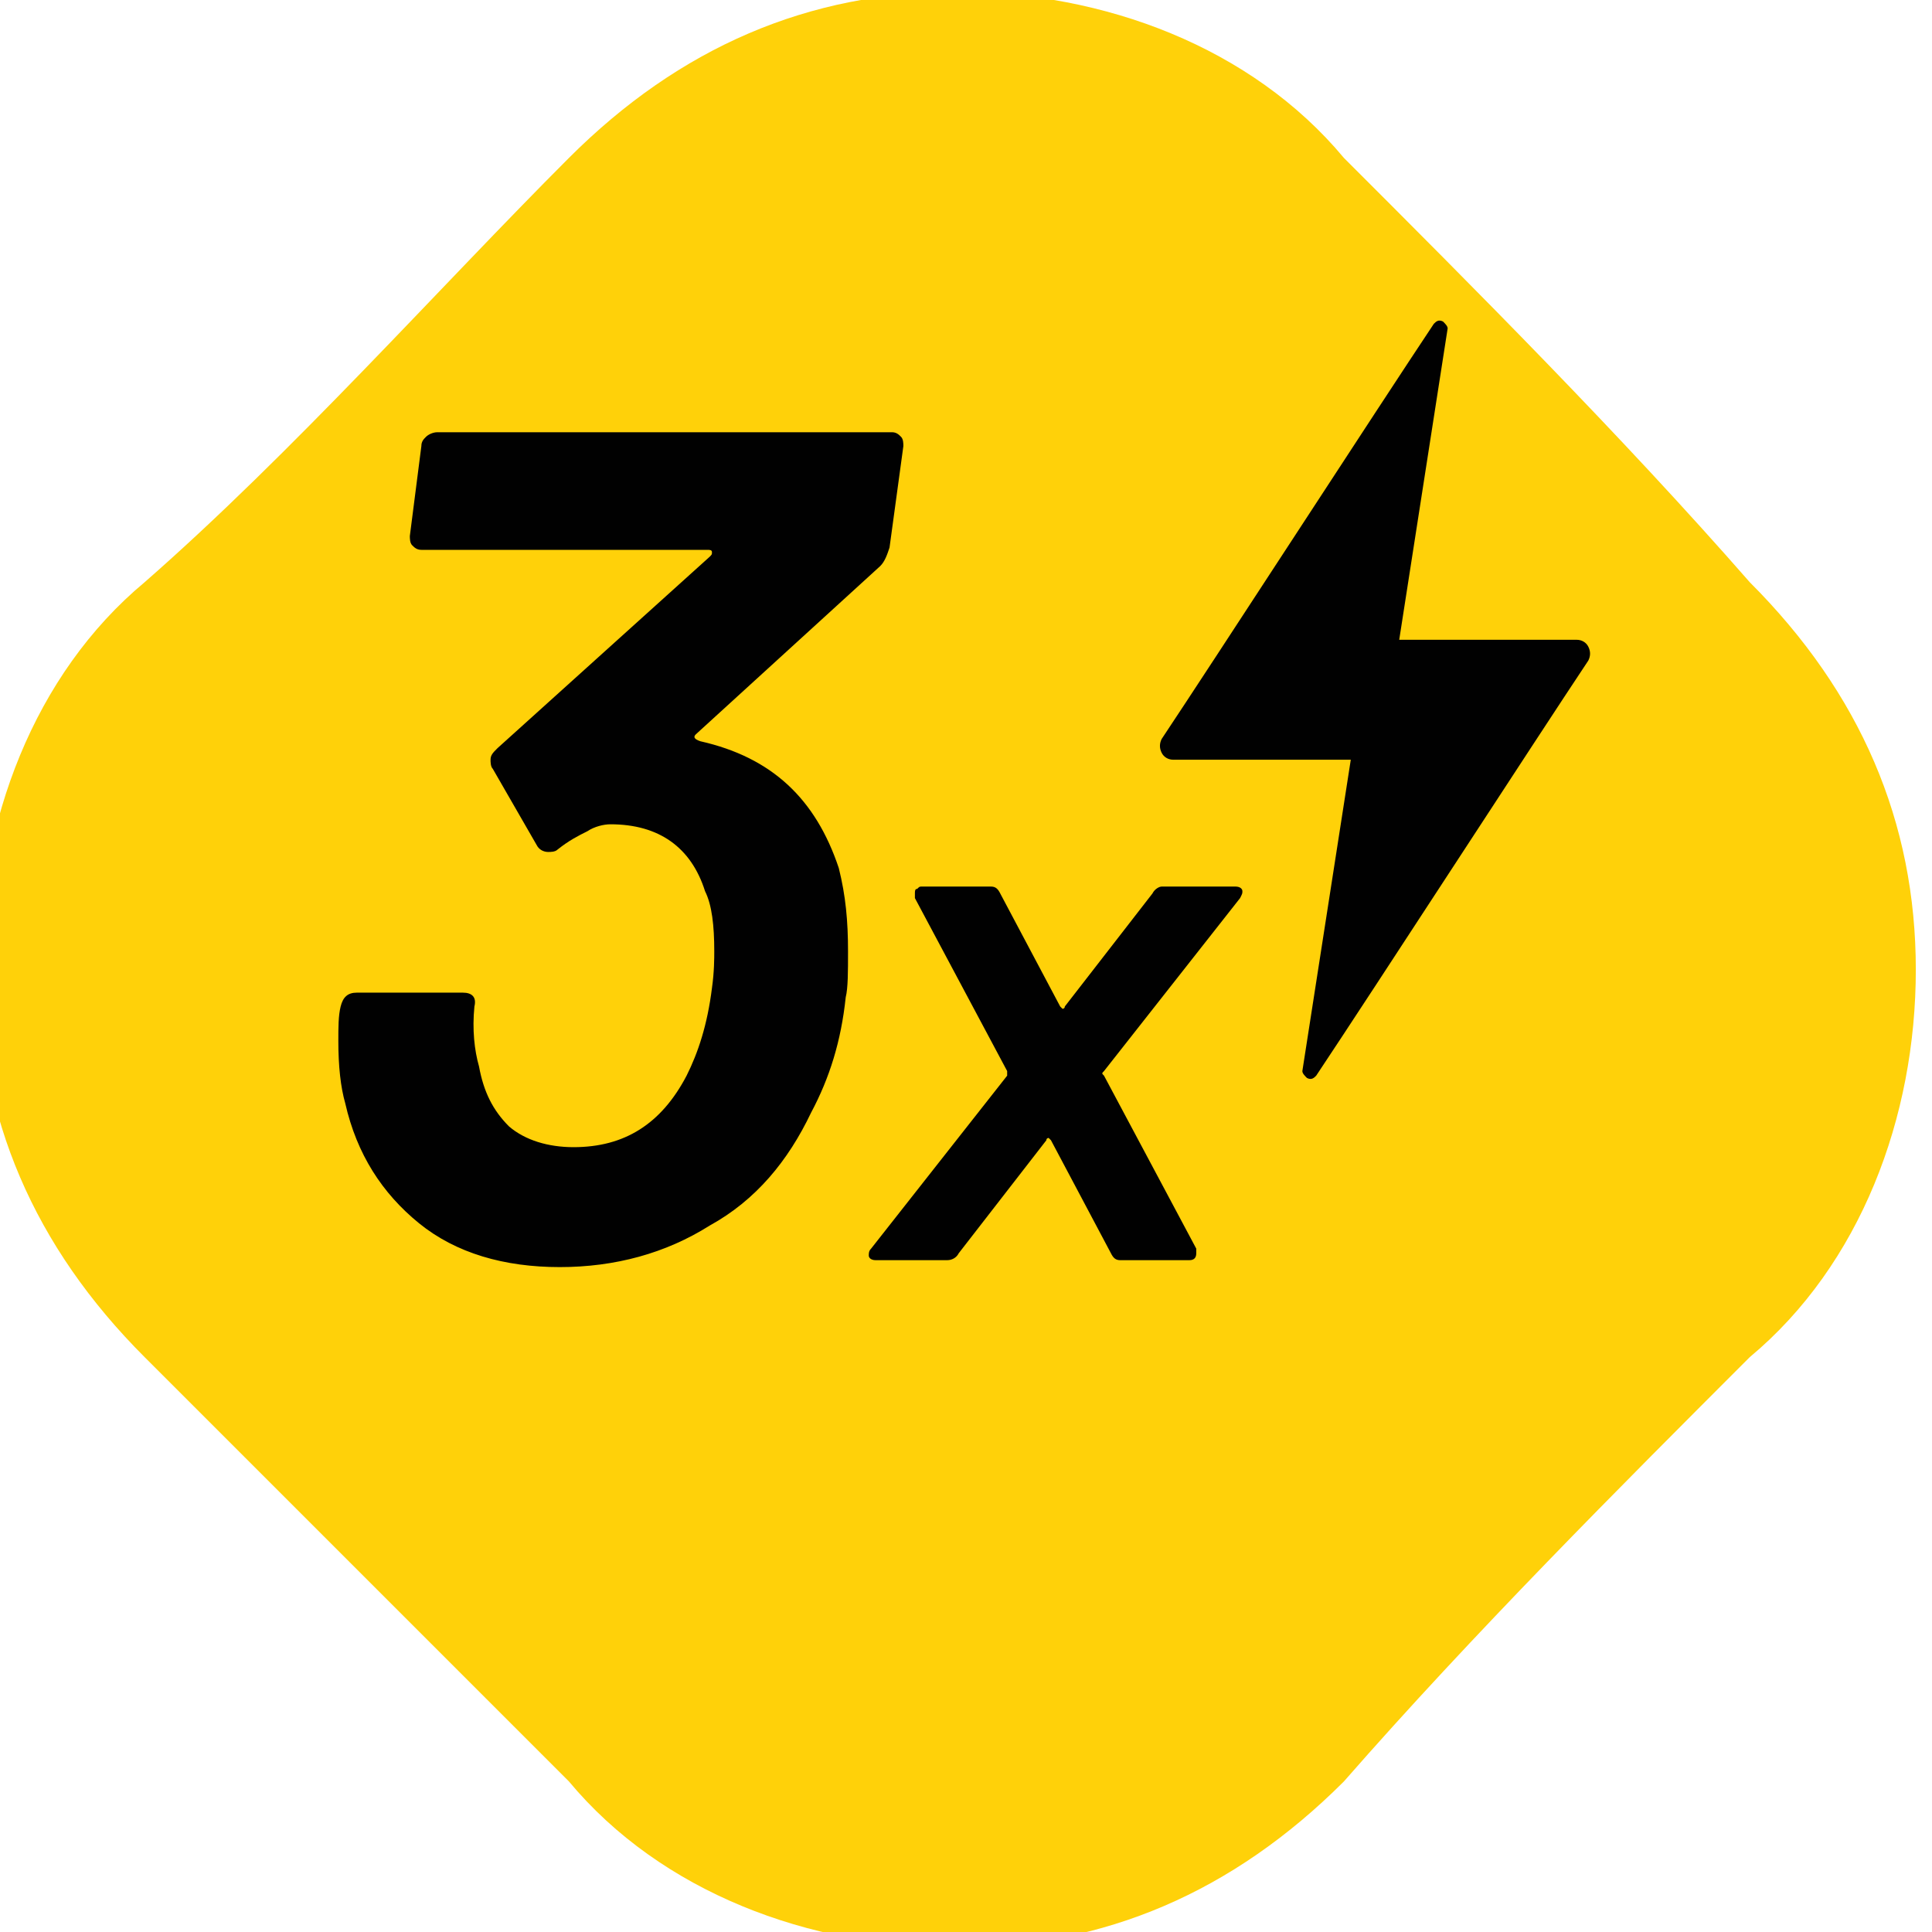 <?xml version="1.0" encoding="utf-8"?>
<!-- Generator: Adobe Illustrator 27.7.0, SVG Export Plug-In . SVG Version: 6.00 Build 0)  -->
<svg version="1.1" id="Layer_1" xmlns="http://www.w3.org/2000/svg" xmlns:xlink="http://www.w3.org/1999/xlink" x="0px" y="0px"
	 viewBox="0 0 83.5 83.5" style="enable-background:new 0 0 83.5 83.5;" xml:space="preserve">
<style type="text/css">
	.st0{fill-rule:evenodd;clip-rule:evenodd;fill:#FFD109;}
	.st1{clip-path:url(#SVGID_00000117670418680200420830000006116995766361840547_);}
	.st2{fill:#010101;}
</style>
<g id="_2" transform="matrix(7.974,0,0,7.974,-6032.46,-6484.81)">
	<path class="st0" d="M759.6,814.1c0.6-0.6,1.3-0.9,2.1-0.9s1.6,0.3,2.1,0.9c0.7,0.7,1.5,1.5,2.2,2.3c0.6,0.6,0.9,1.3,0.9,2.1
		s-0.3,1.6-0.9,2.1c-0.7,0.7-1.5,1.5-2.2,2.3c-0.6,0.6-1.3,0.9-2.1,0.9s-1.6-0.3-2.1-0.9c-0.7-0.7-1.5-1.5-2.3-2.3
		c-0.6-0.6-0.9-1.3-0.9-2.1s0.3-1.6,0.9-2.1C758.1,815.7,758.9,814.8,759.6,814.1z"/>
	<g>
		<defs>
			<path id="SVGID_1_" d="M759.6,814.1c0.6-0.6,1.3-0.9,2.1-0.9s1.6,0.3,2.1,0.9c0.7,0.7,1.5,1.5,2.2,2.3c0.6,0.6,0.9,1.3,0.9,2.1
				s-0.3,1.6-0.9,2.1c-0.7,0.7-1.5,1.5-2.2,2.3c-0.6,0.6-1.3,0.9-2.1,0.9s-1.6-0.3-2.1-0.9c-0.7-0.7-1.5-1.5-2.3-2.3
				c-0.6-0.6-0.9-1.3-0.9-2.1s0.3-1.6,0.9-2.1C758.1,815.7,758.9,814.8,759.6,814.1z"/>
		</defs>
		<clipPath id="SVGID_00000054967420162558146850000015499937989772084905_">
			<use xlink:href="#SVGID_1_"  style="overflow:visible;"/>
		</clipPath>
		<g style="clip-path:url(#SVGID_00000054967420162558146850000015499937989772084905_);">
			<g transform="matrix(0.125,0,0,0.125,756.525,529.637)">
				<path class="st2" d="M36.3,2306.5c0.3,1.2,0.4,2.3,0.4,3.6c0,0.9,0,1.6-0.1,2c-0.2,1.9-0.7,3.5-1.5,5c-1,2.1-2.4,3.8-4.4,4.9
					c-1.9,1.2-4.1,1.8-6.5,1.8c-2.4,0-4.5-0.6-6.1-1.9c-1.6-1.3-2.7-3-3.2-5.2c-0.2-0.7-0.3-1.6-0.3-2.7c0-0.6,0-1.1,0.1-1.5
					c0.1-0.4,0.3-0.6,0.7-0.6h4.6c0.4,0,0.6,0.2,0.5,0.6c-0.1,1,0,1.9,0.2,2.6c0.2,1.1,0.6,1.9,1.3,2.6c0.7,0.6,1.7,0.9,2.8,0.9
					c2.2,0,3.8-1,4.9-3.1c0.5-1,0.9-2.2,1.1-3.8c0.1-0.7,0.1-1.3,0.1-1.6c0-1.1-0.1-2-0.4-2.6c-0.6-1.9-2-2.9-4.1-2.9
					c-0.3,0-0.7,0.1-1,0.3c-0.4,0.2-0.8,0.4-1.3,0.8c-0.1,0.1-0.3,0.1-0.4,0.1c-0.2,0-0.4-0.1-0.5-0.3l-1.9-3.3
					c-0.1-0.1-0.1-0.3-0.1-0.4c0-0.2,0.1-0.3,0.3-0.5l9.2-8.3c0.1-0.1,0.1-0.1,0.1-0.2c0-0.1-0.1-0.1-0.2-0.1H18.2
					c-0.2,0-0.3-0.1-0.4-0.2c-0.1-0.1-0.1-0.3-0.1-0.4l0.5-3.9c0-0.2,0.1-0.3,0.2-0.4c0.1-0.1,0.3-0.2,0.5-0.2h19.7
					c0.2,0,0.3,0.1,0.4,0.2c0.1,0.1,0.1,0.3,0.1,0.4l-0.6,4.4c-0.1,0.3-0.2,0.6-0.4,0.8l-8,7.3c-0.1,0.1-0.1,0.2,0.2,0.3
					C33.4,2301.7,35.3,2303.5,36.3,2306.5z M37.9,2323.5c-0.2,0-0.3-0.1-0.3-0.2c0-0.1,0-0.2,0.1-0.3l5.9-7.5c0,0,0-0.1,0-0.2
					l-4-7.5c0,0,0-0.1,0-0.2c0-0.1,0-0.2,0.1-0.2c0.1-0.1,0.1-0.1,0.2-0.1h3c0.2,0,0.3,0.1,0.4,0.3l2.6,4.9c0,0,0.1,0.1,0.1,0.1
					s0.1,0,0.1-0.1l3.8-4.9c0.1-0.2,0.3-0.3,0.4-0.3h3.2c0.2,0,0.3,0.1,0.3,0.2c0,0.1,0,0.1-0.1,0.3l-5.9,7.5
					c-0.1,0.1-0.1,0.1,0,0.2l4,7.5c0,0,0,0.1,0,0.2c0,0.2-0.1,0.3-0.3,0.3h-3c-0.2,0-0.3-0.1-0.4-0.3l-2.6-4.9c0,0-0.1-0.1-0.1-0.1
					c0,0-0.1,0-0.1,0.1l-3.8,4.9c-0.1,0.2-0.3,0.3-0.5,0.3H37.9z M58.5,2301.8h-7.7c-0.2,0-0.4-0.1-0.5-0.3c-0.1-0.2-0.1-0.4,0-0.6
					c2.2-3.3,9.4-14.4,11.8-18c0.1-0.1,0.2-0.2,0.4-0.1c0.1,0.1,0.2,0.2,0.2,0.3l-2.1,13.5h7.7c0.2,0,0.4,0.1,0.5,0.3
					c0.1,0.2,0.1,0.4,0,0.6c-2.2,3.3-9.4,14.4-11.8,18c-0.1,0.1-0.2,0.2-0.4,0.1c-0.1-0.1-0.2-0.2-0.2-0.3L58.5,2301.8z"/>
			</g>
		</g>
	</g>
</g>
</svg>
